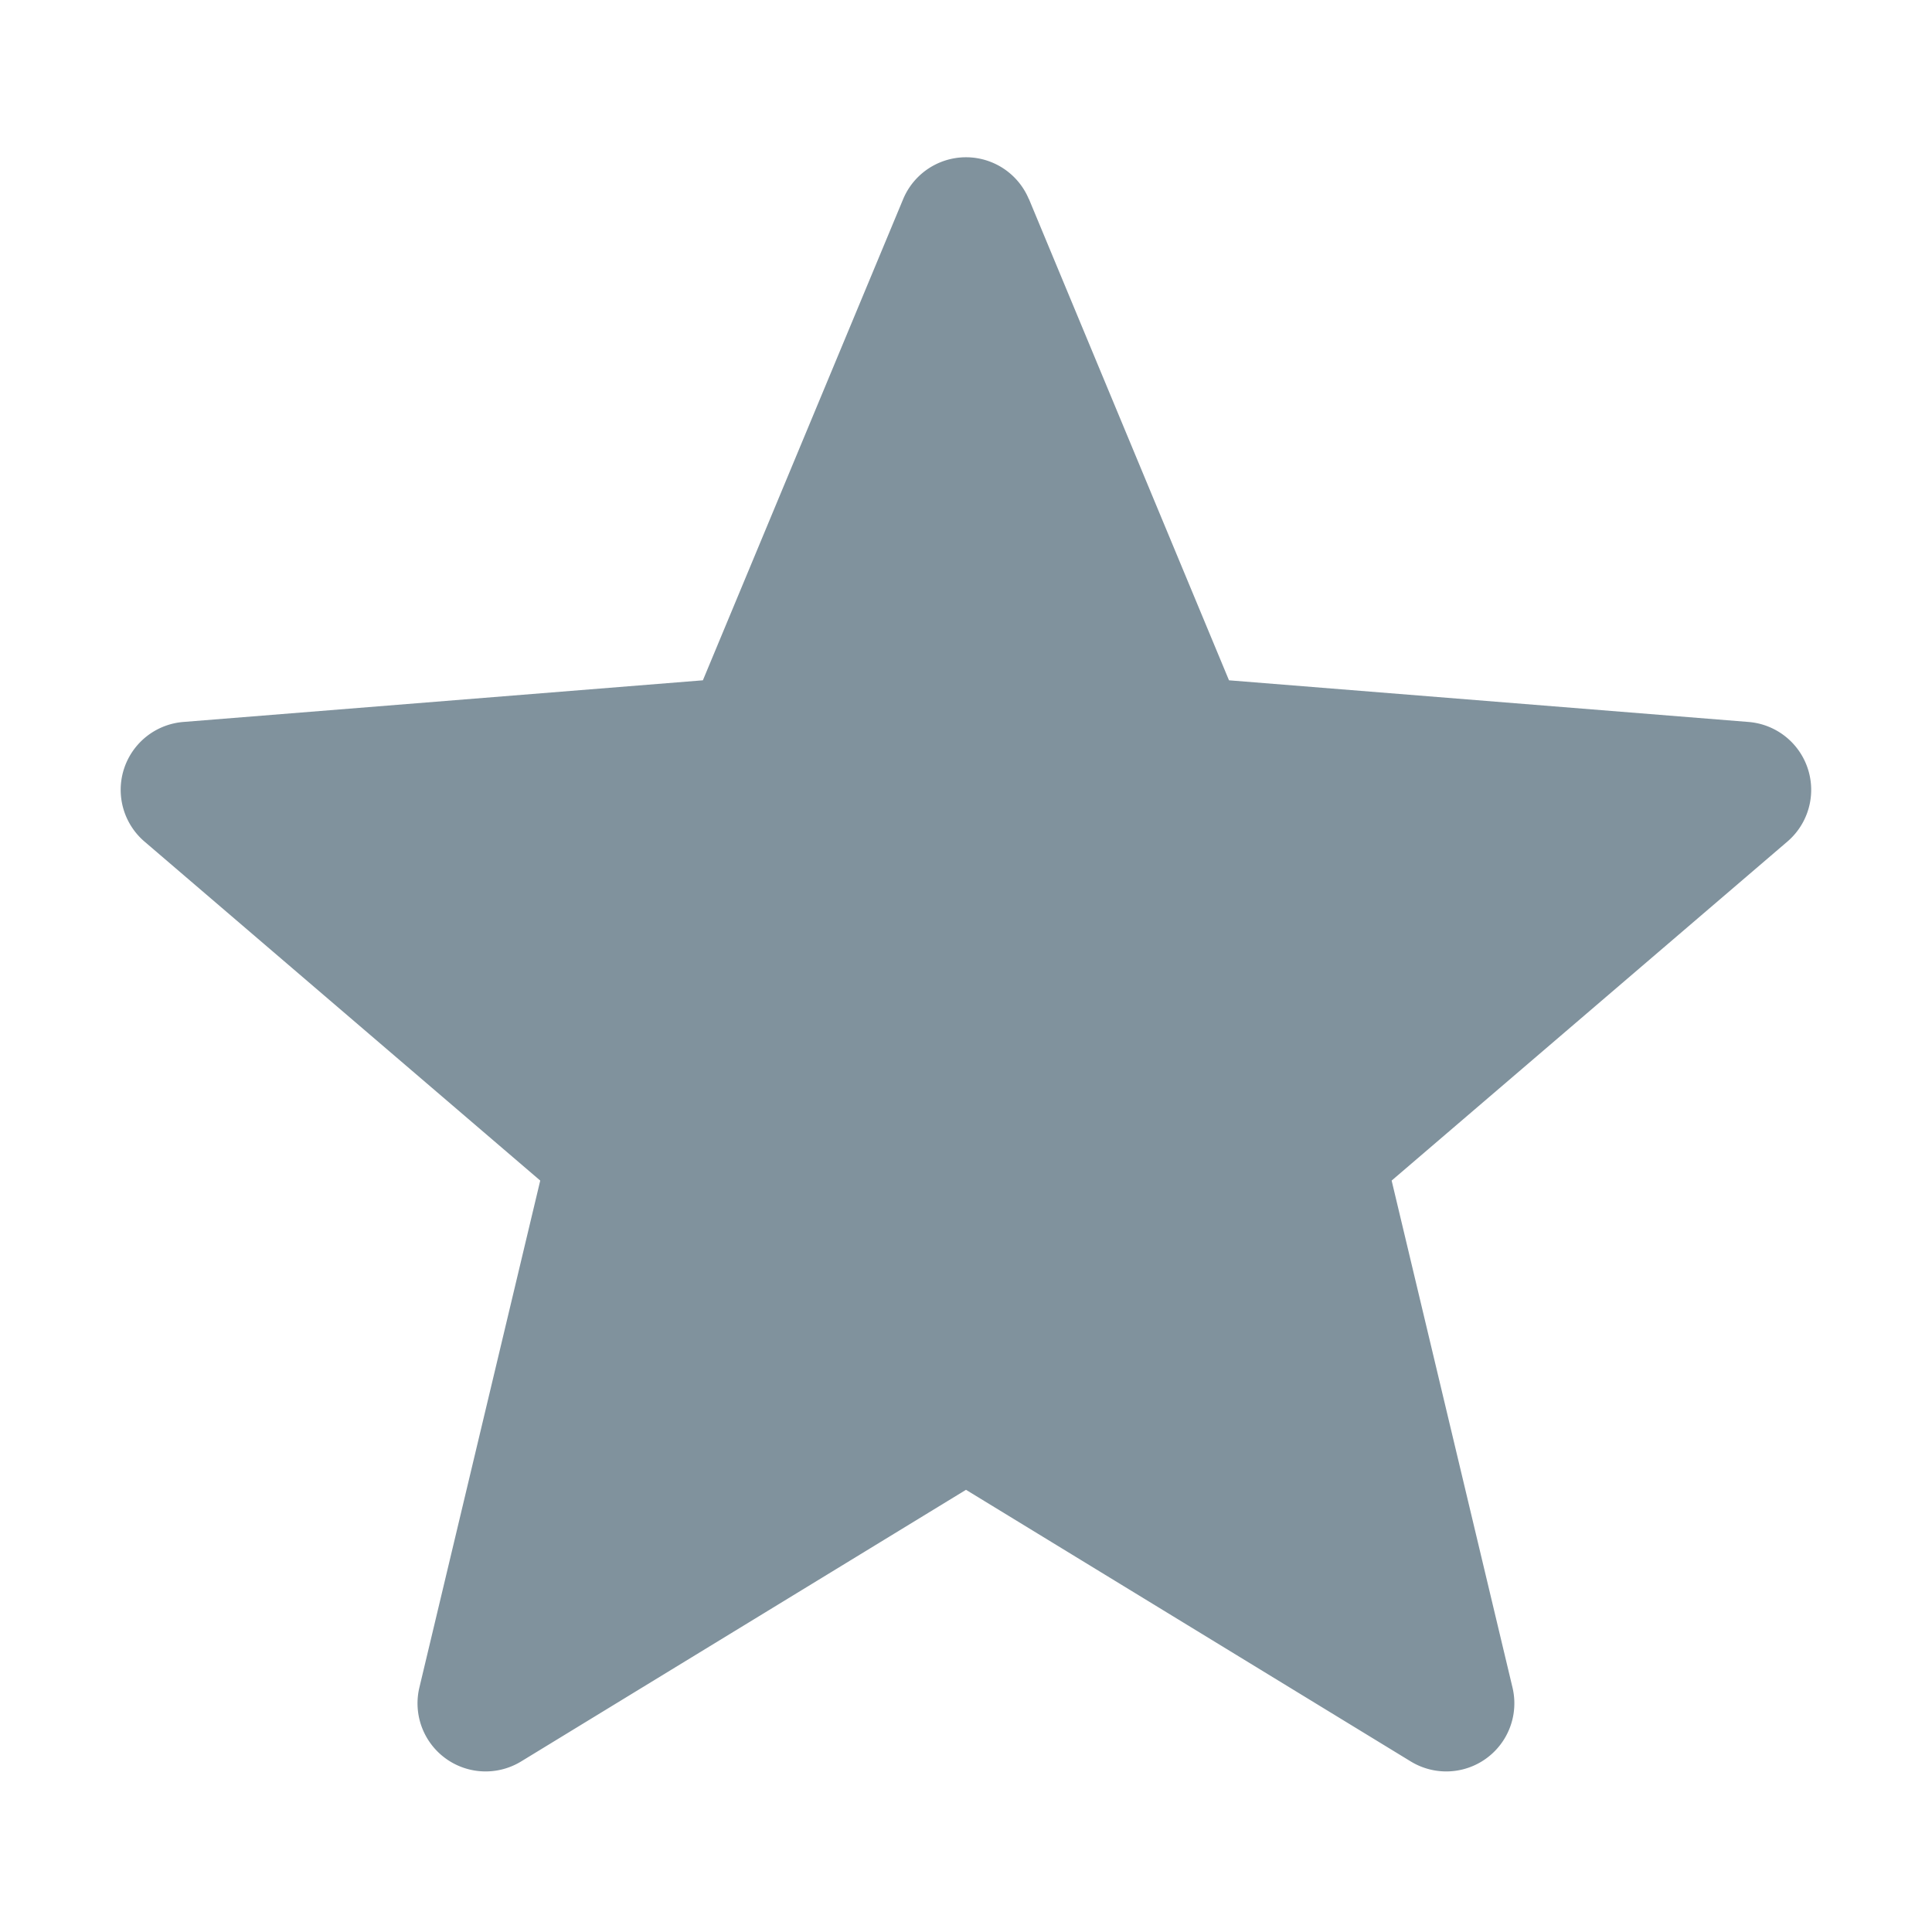 <svg xmlns="http://www.w3.org/2000/svg" width="16" height="16" fill="#80929D" viewBox="0 0 16 16">
  <path fill-rule="evenodd" d="M8.52 1.648a.564.564 0 0 0-1.04 0L5.821 5.634l-4.303.345a.564.564 0 0 0-.322.99l3.278 2.808-1.001 4.199a.564.564 0 0 0 .842.612L8 12.338l3.684 2.25a.564.564 0 0 0 .842-.612l-1.001-4.199 3.278-2.808a.564.564 0 0 0-.322-.99l-4.303-.345-1.657-3.986Z" clip-rule="evenodd"/>
</svg>
